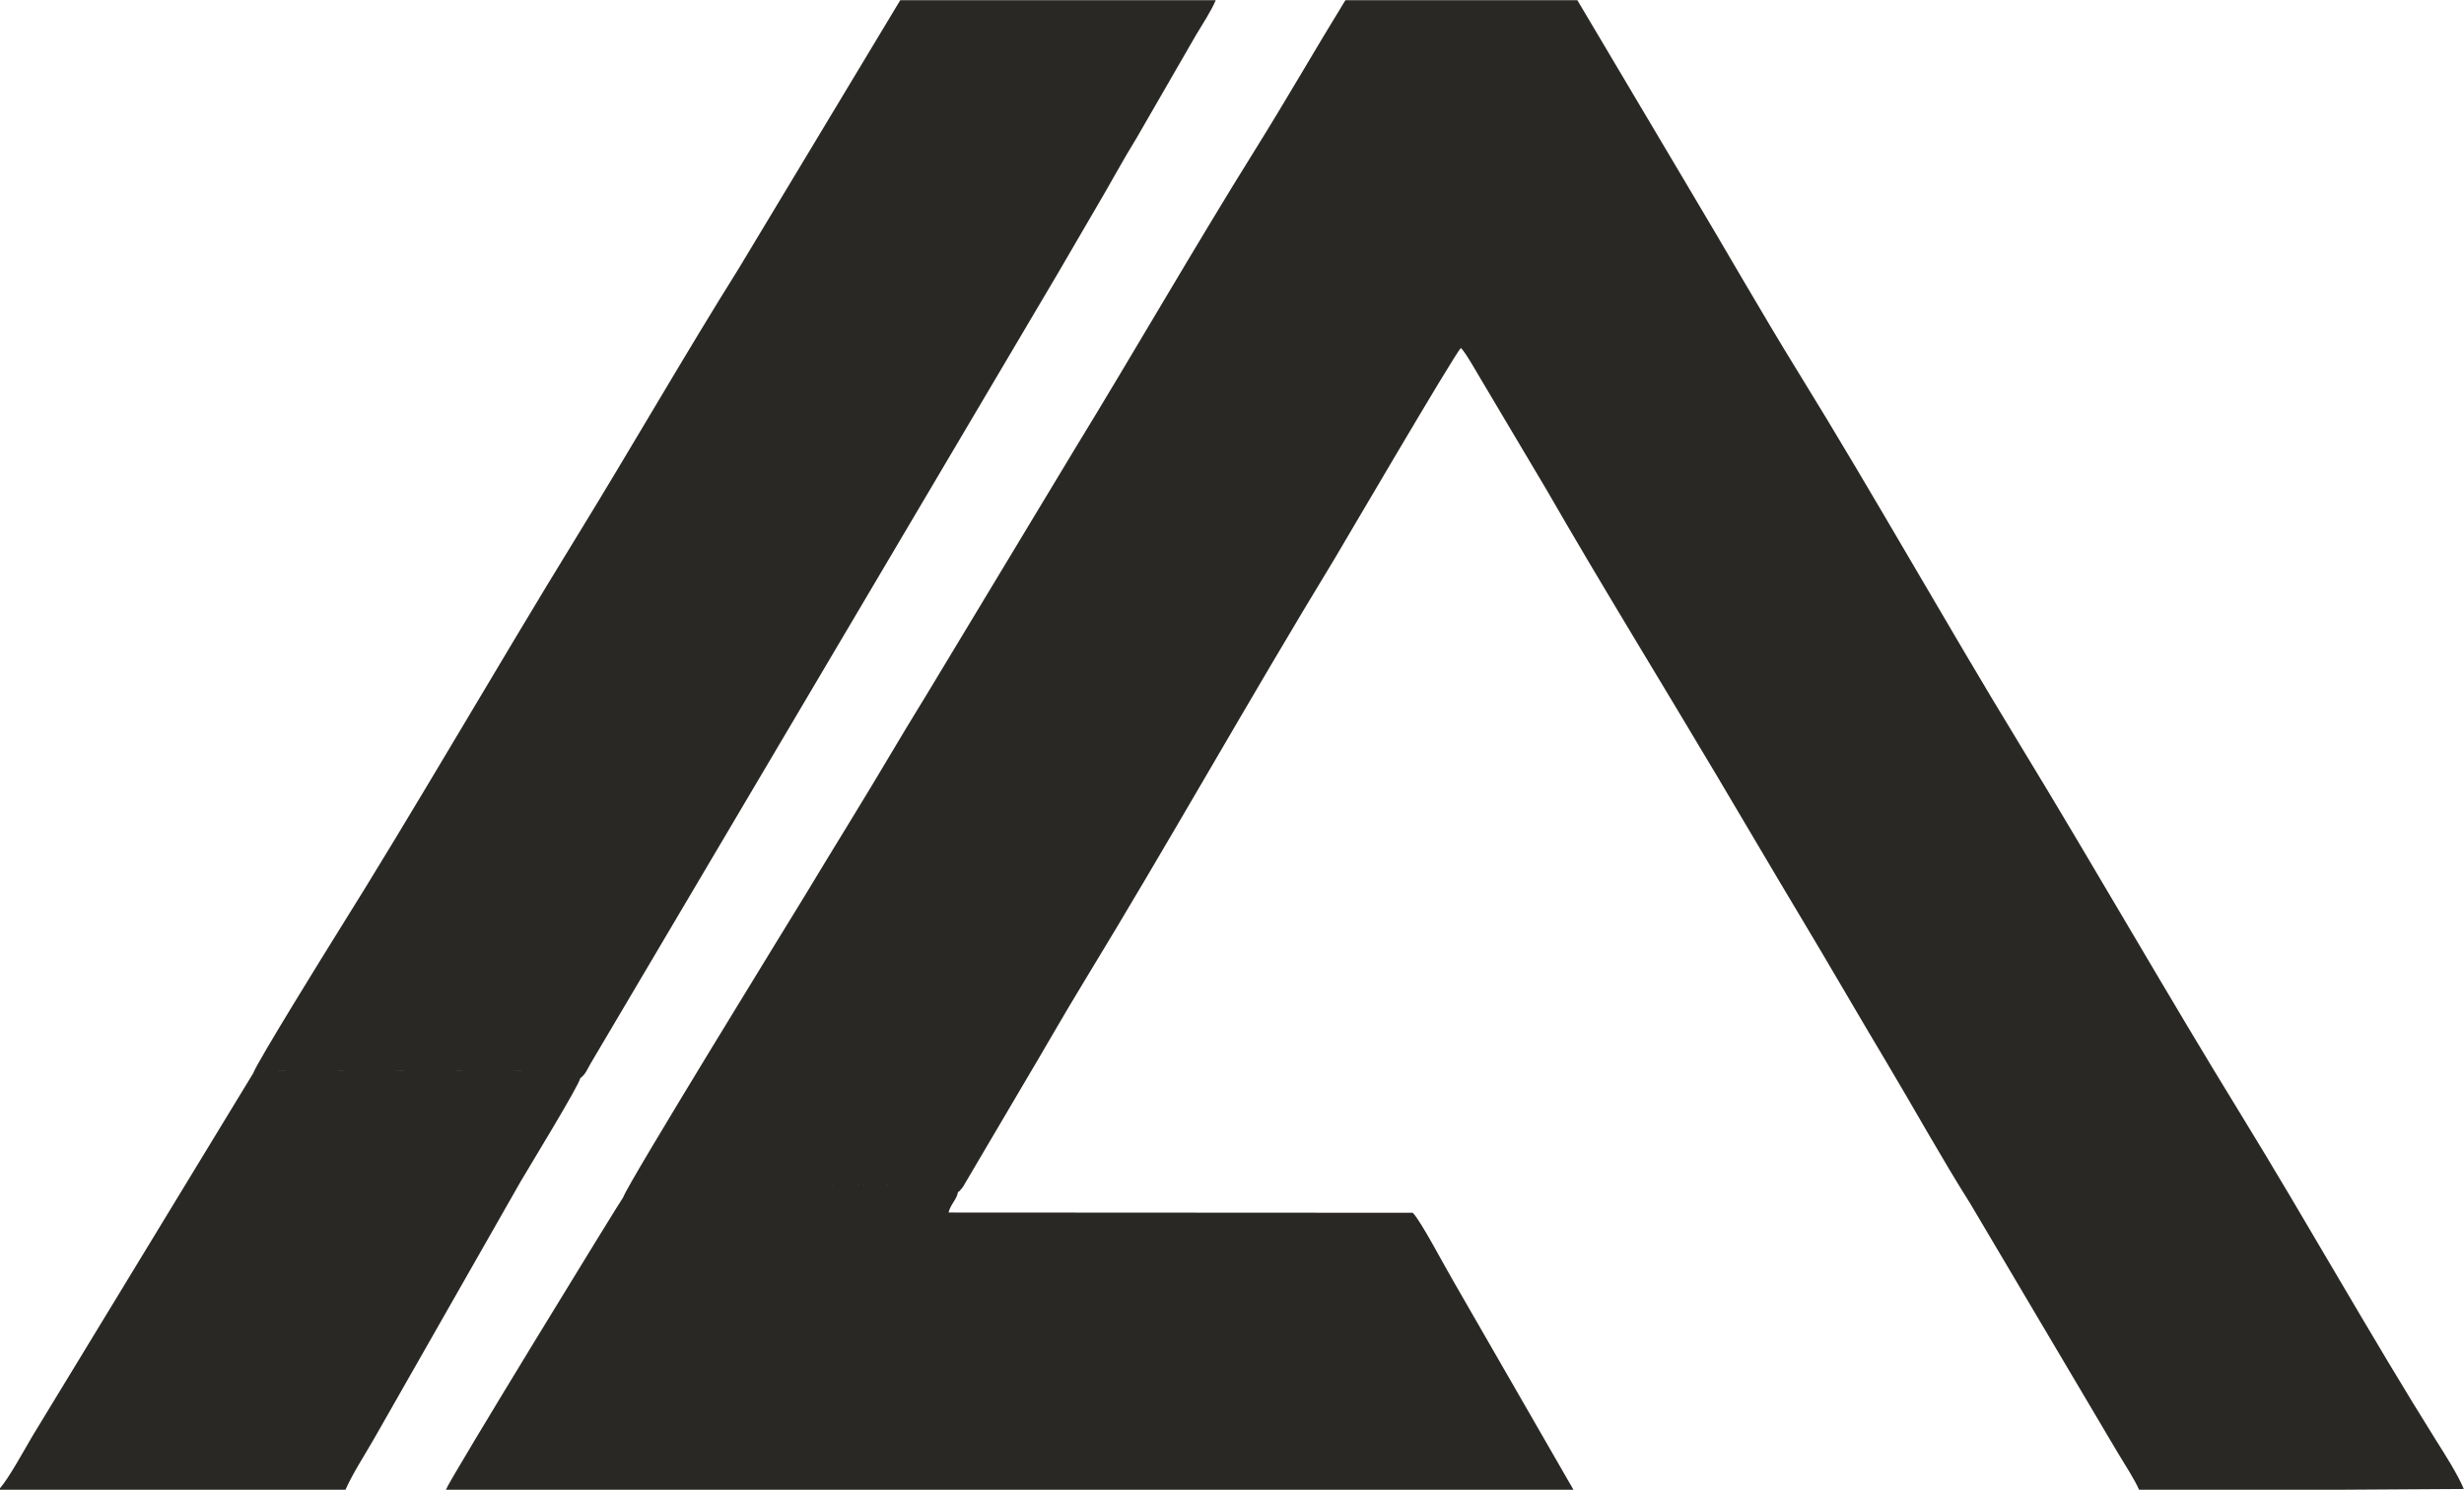 <?xml version="1.0" encoding="UTF-8"?> <!-- Creator: CorelDRAW --> <svg xmlns="http://www.w3.org/2000/svg" xmlns:xlink="http://www.w3.org/1999/xlink" xmlns:xodm="http://www.corel.com/coreldraw/odm/2003" xml:space="preserve" width="470.334mm" height="284.406mm" style="shape-rendering:geometricPrecision; text-rendering:geometricPrecision; image-rendering:optimizeQuality; fill-rule:evenodd; clip-rule:evenodd" viewBox="0 0 47033.4 28440.6"> <defs> <style type="text/css"> <![CDATA[ .fil0 {fill:#292824} ]]> </style> </defs> <g id="Слой_x0020_1">  <path class="fil0" d="M11895.12 22858.88c-21.4,13.1 -3307.44,5371.38 -3385.95,5585.43l21527.34 0 -2289.55 -3977.85c-157.19,-264.2 -626.1,-1160.93 -779.84,-1313.09l-8860.92 -4.84c40.27,-161.46 152.49,-242.01 178.64,-384.24 -21.18,-115.89 8.9,-35.2 -33.3,-120.57 -69.26,1.72 -137.97,12.14 -193.01,15.76 -138.26,9.07 -43.67,2.53 -172.18,-7.92 -534.75,-43.39 -3720.28,-5.98 -4441.38,-5.98 -930.88,0 -1102.27,-120.47 -1318.71,290.14 -271.47,-24.01 -41.71,-82.46 -231.14,-76.84zm-7061.67 -2369.98l-4213.75 6926.4c-154.78,262.76 -446.66,798.86 -623.41,1002.01l0 27 6596.97 0c124.32,-287.81 376.73,-681.27 547.21,-977.83l2800.2 -4914.24c165.14,-282.05 1108.14,-1823.11 1135.01,-1967.22 -65.34,-102.48 -48.51,-5.81 -54.75,-188.04 24.85,27.92 83.61,-52.71 9.85,48.02l-84.3 25.46c-50.77,-205.26 -36.54,-129.05 -0.83,-146.8 -75.4,165.85 77.92,77.33 -177.86,115.59l-5689.84 -6.3c-203.26,42.24 58.49,-18.2 -121.65,46.41l-69.42 16.37c-135.11,17.78 7.28,24.6 -53.43,-6.83zm0 0c60.71,31.43 -81.68,24.61 53.43,6.83l69.42 -16.37c180.14,-64.61 -81.61,-4.17 121.65,-46.41l5689.84 6.3c255.78,-38.26 102.46,50.26 177.86,-115.59 -35.71,17.75 -49.94,-58.46 0.83,146.8l84.3 -25.46c73.76,-100.73 15,-20.1 -9.85,-48.02 6.24,182.23 -10.59,85.56 54.75,188.04 106.66,-79.54 137.14,-179.31 205.43,-293.67l8915.26 -15079.24c253.52,-429.86 483.5,-836.05 744.69,-1277.69 255.61,-432.17 492.13,-875.25 755.99,-1302.63l1129.5 -1957.51c124.03,-209.68 289.51,-456.52 380.12,-670.6l-6022.27 0 -3076.01 5110.35c-1025.17,1636.12 -2064.39,3446.85 -3085.47,5107.56 -1548.9,2519.19 -3076.18,5185.5 -4636.05,7672.6 -138.57,220.94 -1481.84,2387.52 -1553.42,2594.71zm7061.67 2369.98c189.43,-5.62 -40.33,52.83 231.14,76.84 216.44,-410.61 387.83,-290.14 1318.71,-290.14 721.1,0 3906.63,-37.41 4441.38,5.98 128.51,10.45 33.92,16.99 172.18,7.92 55.04,-3.62 123.75,-14.04 193.01,-15.76 42.2,85.37 12.12,4.68 33.3,120.57 8.04,-6.9 19.55,-28.37 23.15,-21.73 3.54,6.51 17.55,-16.44 22.26,-21.88 29.79,-34.45 20.47,-18.29 54.76,-68.03l1116.21 -1894.81c404.49,-677.69 779.67,-1343.42 1186.07,-2009.83 1631.09,-2674.61 3150.1,-5391.4 4785.15,-8076.67 86.15,-141.47 2292.74,-3912.75 2413.31,-4029.4 97.68,93.57 332.82,522.08 418.58,659.82l1218.61 2051.93c1006.65,1751.42 2200.85,3692.51 3236.94,5436.33 550.38,926.33 1066.54,1807.95 1627.91,2744.43 543.13,906.03 1055.79,1797.08 1609.94,2724.05 540.66,904.38 1047.33,1825.81 1612.8,2721.94l2418.08 4085.51c140.72,235.34 261.39,445.97 409.77,691.3 125.77,207.91 302.44,479.95 394.63,687.06l3274.19 0 2922.52 -18.33c-121.64,-289.47 -364.15,-664.76 -525.61,-922.18 -1225.4,-1953.64 -2495.21,-4219.1 -3717.36,-6207.08 -1429.67,-2325.56 -2817.02,-4760.99 -4233.94,-7085.6 -1428.69,-2343.91 -2788.52,-4773.22 -4220.89,-7094.52 -725.27,-1175.39 -1397.59,-2362.31 -2108.37,-3549.76l-2114.47 -3563.16 -4427.82 0c-579.46,941.85 -1124.1,1895.17 -1715.2,2842.31 -1133.33,1816 -2306.25,3856.26 -3439.57,5707.79l-2585.24 4286.63c-283.92,476.64 -573.62,937.1 -858.41,1419.3 -574.28,972.44 -1149.71,1892.76 -1732.82,2860.57 -125.89,208.95 -3378.9,5488.94 -3454.9,5738.6z"></path> </g> </svg> 